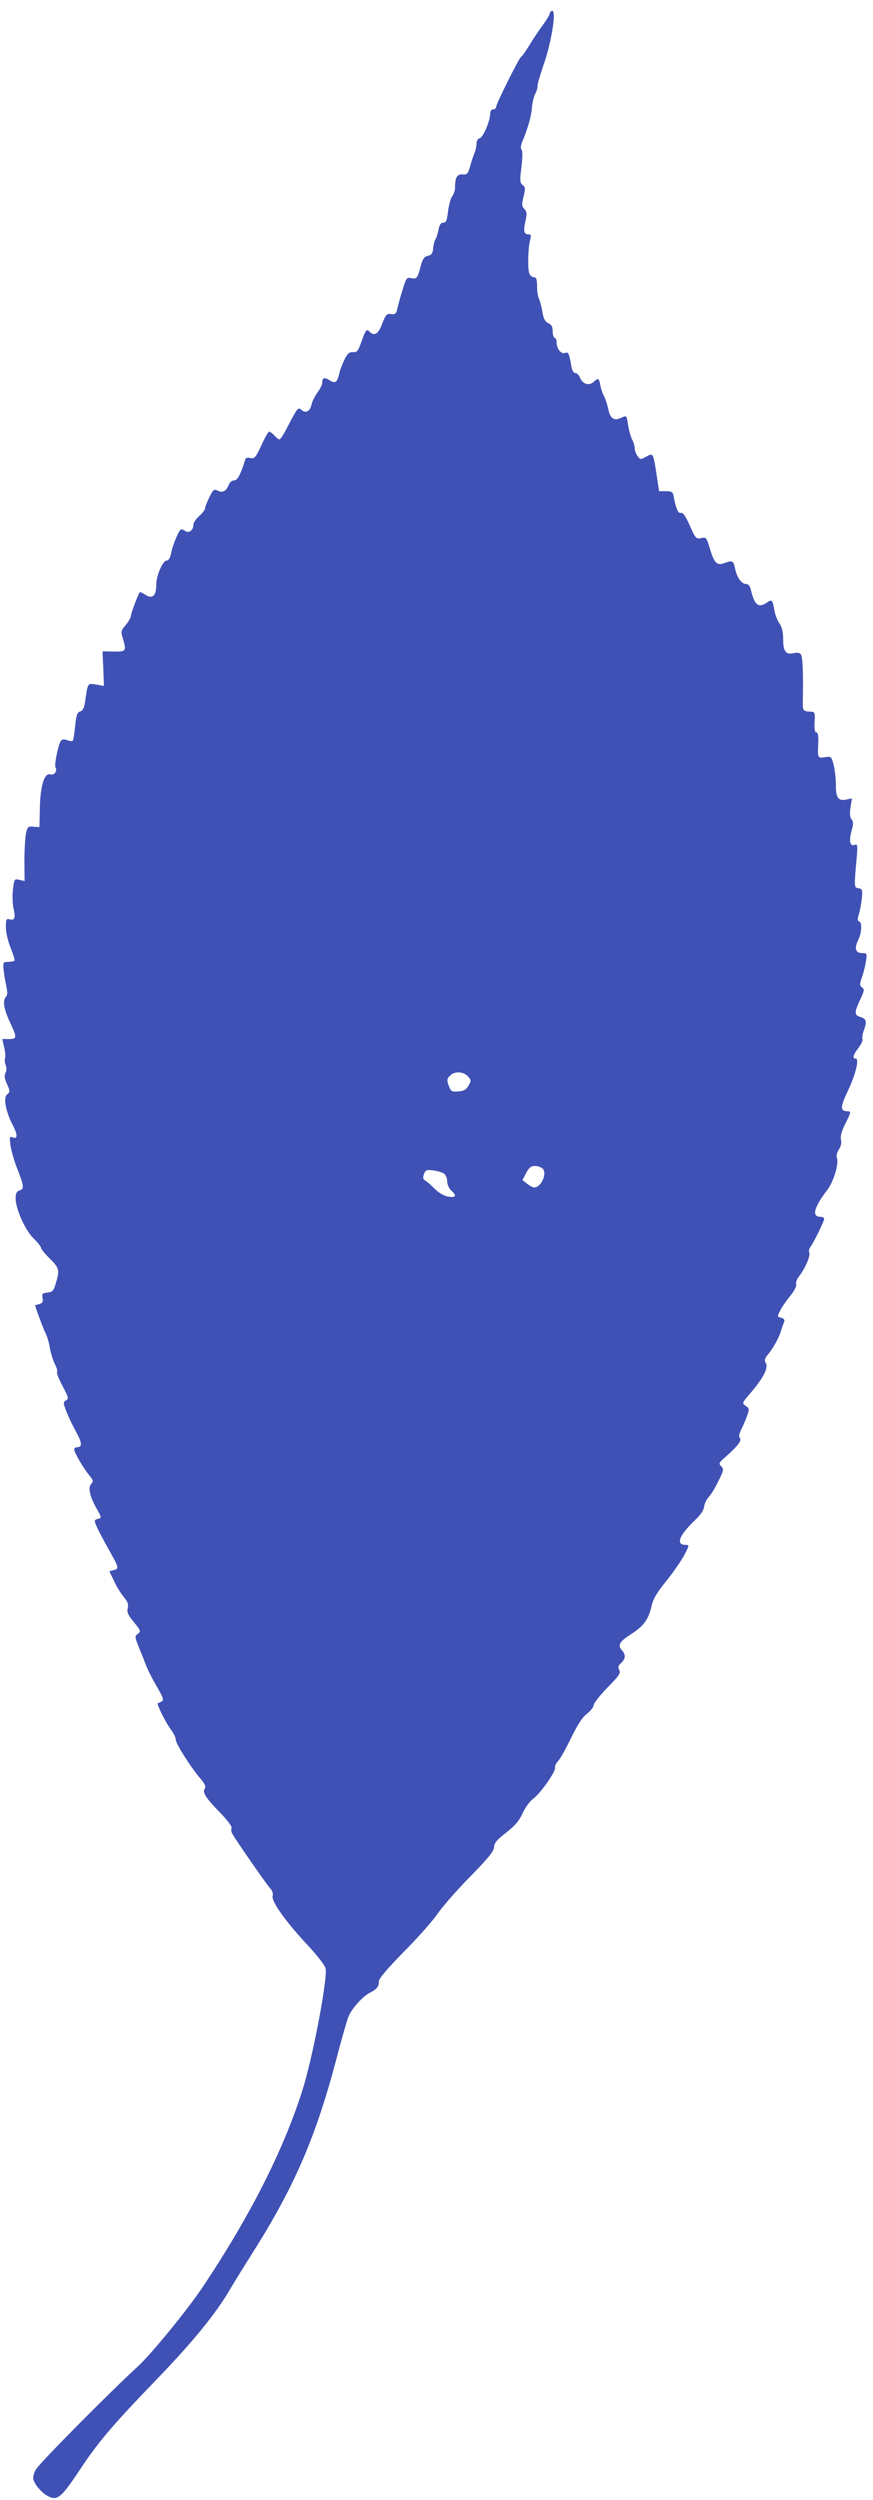 <?xml version="1.0" standalone="no"?>
<!DOCTYPE svg PUBLIC "-//W3C//DTD SVG 20010904//EN"
 "http://www.w3.org/TR/2001/REC-SVG-20010904/DTD/svg10.dtd">
<svg version="1.0" xmlns="http://www.w3.org/2000/svg"
 width="447pt" height="1280pt" viewBox="0 0 447 1280"
 preserveAspectRatio="xMidYMid meet">
<g transform="translate(0,1280) scale(0.1,-0.1)"
fill="#3f51b5" stroke="none">
<path d="M2815 12731 c-3 -12 -21 -40 -39 -64 -17 -23 -47 -68 -66 -99 -19
-32 -38 -58 -41 -58 -8 0 -129 -242 -129 -258 0 -7 -7 -12 -15 -12 -9 0 -15
-9 -15 -22 0 -37 -37 -123 -54 -126 -9 -2 -16 -13 -16 -27 0 -13 -5 -36 -12
-52 -6 -15 -16 -46 -22 -68 -10 -35 -15 -40 -38 -38 -28 2 -38 -16 -38 -68 0
-14 -7 -34 -15 -45 -8 -10 -17 -45 -21 -76 -5 -46 -10 -58 -24 -58 -13 0 -20
-11 -25 -37 -4 -21 -11 -43 -15 -48 -5 -6 -10 -26 -12 -45 -2 -27 -8 -35 -27
-40 -19 -4 -27 -16 -37 -52 -15 -62 -21 -69 -49 -62 -22 5 -25 1 -43 -58 -11
-34 -23 -78 -27 -96 -6 -28 -11 -33 -32 -30 -23 3 -28 -3 -46 -49 -20 -54 -40
-66 -65 -41 -15 15 -19 11 -42 -53 -16 -46 -22 -54 -43 -52 -19 1 -28 -7 -44
-40 -11 -23 -24 -57 -27 -74 -10 -42 -21 -48 -50 -29 -26 16 -36 12 -36 -14 0
-9 -11 -31 -24 -49 -14 -19 -28 -47 -31 -63 -8 -34 -29 -46 -51 -27 -18 15
-19 14 -70 -83 -19 -38 -38 -68 -43 -68 -4 0 -16 9 -26 20 -10 11 -22 20 -27
20 -4 0 -23 -32 -40 -71 -29 -62 -35 -69 -56 -64 -14 3 -24 1 -26 -7 -24 -78
-40 -108 -58 -108 -11 0 -23 -11 -28 -25 -12 -31 -32 -40 -58 -26 -16 8 -21 4
-40 -35 -12 -24 -22 -50 -22 -57 0 -7 -13 -24 -30 -39 -16 -14 -30 -35 -30
-46 0 -26 -22 -43 -40 -32 -8 6 -18 10 -22 10 -10 0 -44 -79 -52 -123 -4 -23
-13 -37 -22 -37 -21 0 -54 -77 -54 -126 0 -55 -20 -73 -56 -49 -14 9 -27 15
-28 13 -10 -13 -46 -110 -46 -122 0 -8 -12 -29 -26 -46 -25 -29 -26 -34 -15
-69 19 -65 17 -68 -46 -67 l-58 1 4 -89 3 -88 -40 7 c-44 7 -42 12 -57 -92 -4
-28 -12 -43 -25 -46 -14 -4 -20 -19 -25 -73 -4 -38 -9 -72 -12 -76 -2 -4 -14
-3 -28 2 -16 6 -27 5 -33 -3 -13 -16 -35 -124 -28 -136 11 -18 -6 -42 -25 -36
-31 10 -52 -54 -55 -170 l-2 -100 -30 2 c-28 3 -32 0 -39 -35 -4 -20 -8 -83
-8 -140 l1 -103 -27 6 c-26 6 -26 5 -33 -52 -3 -32 -2 -76 4 -97 10 -46 5 -60
-21 -53 -17 5 -19 -1 -19 -41 0 -26 11 -73 25 -106 13 -33 22 -62 19 -65 -2
-3 -17 -5 -32 -6 -25 0 -27 -3 -24 -35 1 -19 8 -57 13 -83 8 -36 8 -52 0 -60
-19 -19 -12 -62 19 -129 38 -80 38 -88 -4 -88 l-34 0 9 -42 c6 -23 8 -47 5
-55 -3 -7 -2 -23 3 -36 6 -14 5 -30 -1 -41 -7 -13 -5 -29 8 -57 16 -36 16 -40
1 -52 -21 -16 -9 -85 28 -157 27 -53 26 -74 -2 -63 -14 5 -15 0 -9 -43 4 -27
18 -76 31 -109 38 -97 40 -112 16 -120 -16 -5 -21 -15 -21 -41 0 -54 49 -163
92 -205 21 -20 38 -42 38 -48 0 -6 20 -31 45 -55 49 -49 51 -59 31 -126 -11
-39 -17 -45 -43 -48 -26 -3 -29 -6 -25 -28 3 -20 0 -26 -17 -31 -11 -3 -21 -6
-21 -7 0 -7 44 -126 55 -146 7 -14 16 -45 20 -70 4 -25 15 -61 25 -82 10 -20
16 -39 12 -43 -4 -3 9 -35 28 -71 31 -58 33 -66 18 -74 -15 -9 -15 -13 2 -57
10 -27 33 -74 50 -105 31 -57 32 -78 4 -78 -8 0 -14 -5 -14 -12 0 -15 47 -95
77 -132 21 -25 22 -31 10 -44 -18 -18 -7 -66 30 -130 24 -43 24 -44 4 -49 -19
-5 -19 -8 -7 -37 7 -17 34 -68 59 -113 56 -99 58 -105 30 -112 l-23 -6 24 -50
c12 -27 35 -64 50 -82 20 -24 25 -38 20 -57 -5 -21 2 -36 32 -72 35 -43 36
-48 20 -59 -16 -13 -16 -16 2 -62 11 -26 28 -68 37 -93 9 -25 35 -76 57 -114
32 -54 38 -70 27 -77 -8 -5 -17 -9 -21 -9 -9 0 40 -100 68 -137 13 -17 24 -40
24 -51 0 -20 78 -143 129 -202 20 -24 26 -38 20 -47 -15 -18 4 -49 78 -124 36
-37 62 -72 59 -78 -4 -6 -2 -20 4 -31 17 -31 170 -252 192 -277 12 -13 18 -29
14 -40 -8 -26 64 -129 176 -249 48 -51 91 -106 95 -121 12 -50 -66 -463 -121
-633 -98 -306 -267 -638 -506 -997 -85 -126 -269 -351 -339 -414 -128 -117
-482 -473 -515 -520 -9 -13 -16 -34 -16 -46 0 -29 49 -85 87 -99 41 -15 62 5
157 148 89 135 168 227 390 457 182 189 299 332 370 453 27 45 79 130 116 188
215 339 325 592 431 992 27 105 56 205 63 222 18 43 72 103 110 123 36 19 46
30 46 59 0 14 47 68 129 152 72 72 149 160 172 194 24 35 98 120 166 189 94
96 123 132 123 152 0 20 14 37 62 74 45 35 67 61 84 99 13 29 37 62 54 74 36
26 116 139 112 159 -2 7 5 23 16 35 11 11 41 65 67 119 32 66 58 106 81 123
19 15 34 34 34 44 0 9 32 50 70 89 59 60 69 74 61 90 -8 14 -6 23 9 36 24 22
25 43 4 66 -23 26 -12 44 49 83 63 41 87 73 103 142 8 37 28 71 78 132 36 45
77 105 91 132 25 49 25 50 5 50 -51 0 -33 48 46 124 29 27 48 54 49 71 2 15
12 37 23 49 11 11 34 48 50 82 28 55 29 62 15 76 -14 14 -12 19 17 44 67 59
89 88 79 100 -7 9 -5 22 6 44 9 18 23 49 30 70 13 36 12 39 -7 52 -20 13 -19
15 27 68 63 74 91 128 76 151 -8 14 -6 24 13 46 26 32 55 84 66 122 4 14 11
33 15 42 4 11 0 18 -15 22 -21 5 -21 6 -4 39 9 18 33 52 52 75 19 24 32 49 29
57 -3 8 2 25 12 38 32 40 61 106 55 123 -4 8 -1 21 4 28 15 18 72 134 72 146
0 6 -9 11 -20 11 -45 0 -32 48 35 136 34 44 61 136 50 166 -4 9 1 28 10 42 11
16 15 35 11 51 -4 17 3 43 24 85 27 53 28 60 12 60 -41 0 -41 20 -1 104 41 87
60 166 40 166 -18 0 -13 19 15 55 14 19 23 38 20 44 -3 5 0 27 8 48 16 44 12
57 -21 67 -29 9 -29 22 1 87 22 46 23 54 10 63 -13 10 -13 17 -1 51 8 22 17
59 21 83 6 40 5 42 -19 42 -34 0 -42 24 -21 66 19 40 21 91 5 96 -9 3 -9 13
-1 38 6 19 12 56 15 82 4 42 2 47 -17 50 -23 3 -23 6 -10 151 6 69 5 77 -10
71 -24 -9 -30 20 -16 71 10 36 10 48 0 60 -8 10 -10 30 -5 61 l7 46 -30 -6
c-40 -9 -53 11 -52 76 0 29 -5 74 -11 100 -12 45 -13 46 -45 41 -38 -6 -38 -5
-34 80 1 30 -2 47 -10 47 -8 0 -11 18 -9 53 3 46 1 52 -17 53 -45 2 -45 2 -43
72 2 131 -1 207 -10 221 -6 9 -18 11 -36 7 -41 -10 -55 8 -55 71 0 37 -6 62
-19 81 -11 15 -22 45 -26 67 -9 54 -13 58 -38 40 -44 -30 -64 -14 -83 68 -4
17 -13 27 -25 27 -22 0 -46 34 -55 78 -8 41 -14 44 -52 30 -41 -16 -54 -3 -77
72 -17 58 -20 61 -45 55 -25 -6 -29 -2 -58 64 -23 51 -36 69 -46 65 -14 -5
-26 25 -38 91 -3 15 -11 20 -38 20 l-35 0 -12 77 c-18 120 -18 120 -54 100
-29 -16 -31 -16 -44 2 -8 11 -15 29 -15 40 0 12 -6 33 -14 47 -7 14 -16 47
-20 73 -8 52 -6 50 -40 35 -33 -15 -53 0 -62 49 -4 19 -13 47 -20 61 -8 14
-17 41 -20 59 -7 37 -11 38 -35 16 -23 -21 -57 -10 -69 22 -5 13 -16 24 -24
24 -10 0 -17 14 -21 38 -11 64 -15 71 -32 65 -20 -8 -43 22 -43 54 0 13 -4 23
-10 23 -5 0 -10 15 -10 33 0 24 -6 35 -22 42 -17 8 -25 22 -31 60 -5 28 -13
58 -18 67 -5 10 -9 38 -9 63 0 33 -4 45 -15 45 -8 0 -19 8 -24 18 -10 19 -8
132 4 175 5 21 4 27 -8 27 -24 0 -28 15 -17 66 9 39 8 50 -5 64 -14 15 -14 25
-4 64 10 41 9 48 -5 59 -14 11 -15 22 -6 91 6 49 6 84 1 89 -6 6 -5 22 3 41
30 71 47 134 50 177 2 25 10 57 17 70 7 13 12 29 11 36 -2 7 13 56 31 110 37
104 64 260 48 276 -5 5 -12 0 -16 -12z m-419 -5442 c17 -19 17 -23 3 -47 -11
-21 -24 -28 -52 -30 -32 -3 -38 0 -47 23 -13 35 -13 41 6 59 22 22 67 20 90
-5z m384 -474 c22 -26 -10 -95 -45 -95 -7 0 -23 9 -36 19 l-24 19 19 36 c15
28 25 36 46 36 15 0 33 -7 40 -15z m-505 -25 c8 -7 15 -25 15 -40 0 -15 9 -35
20 -45 30 -27 25 -38 -15 -32 -21 4 -48 19 -68 39 -18 18 -40 38 -49 43 -13 8
-14 15 -7 34 8 21 14 23 50 18 22 -3 46 -11 54 -17z"/>
</g>
</svg>
